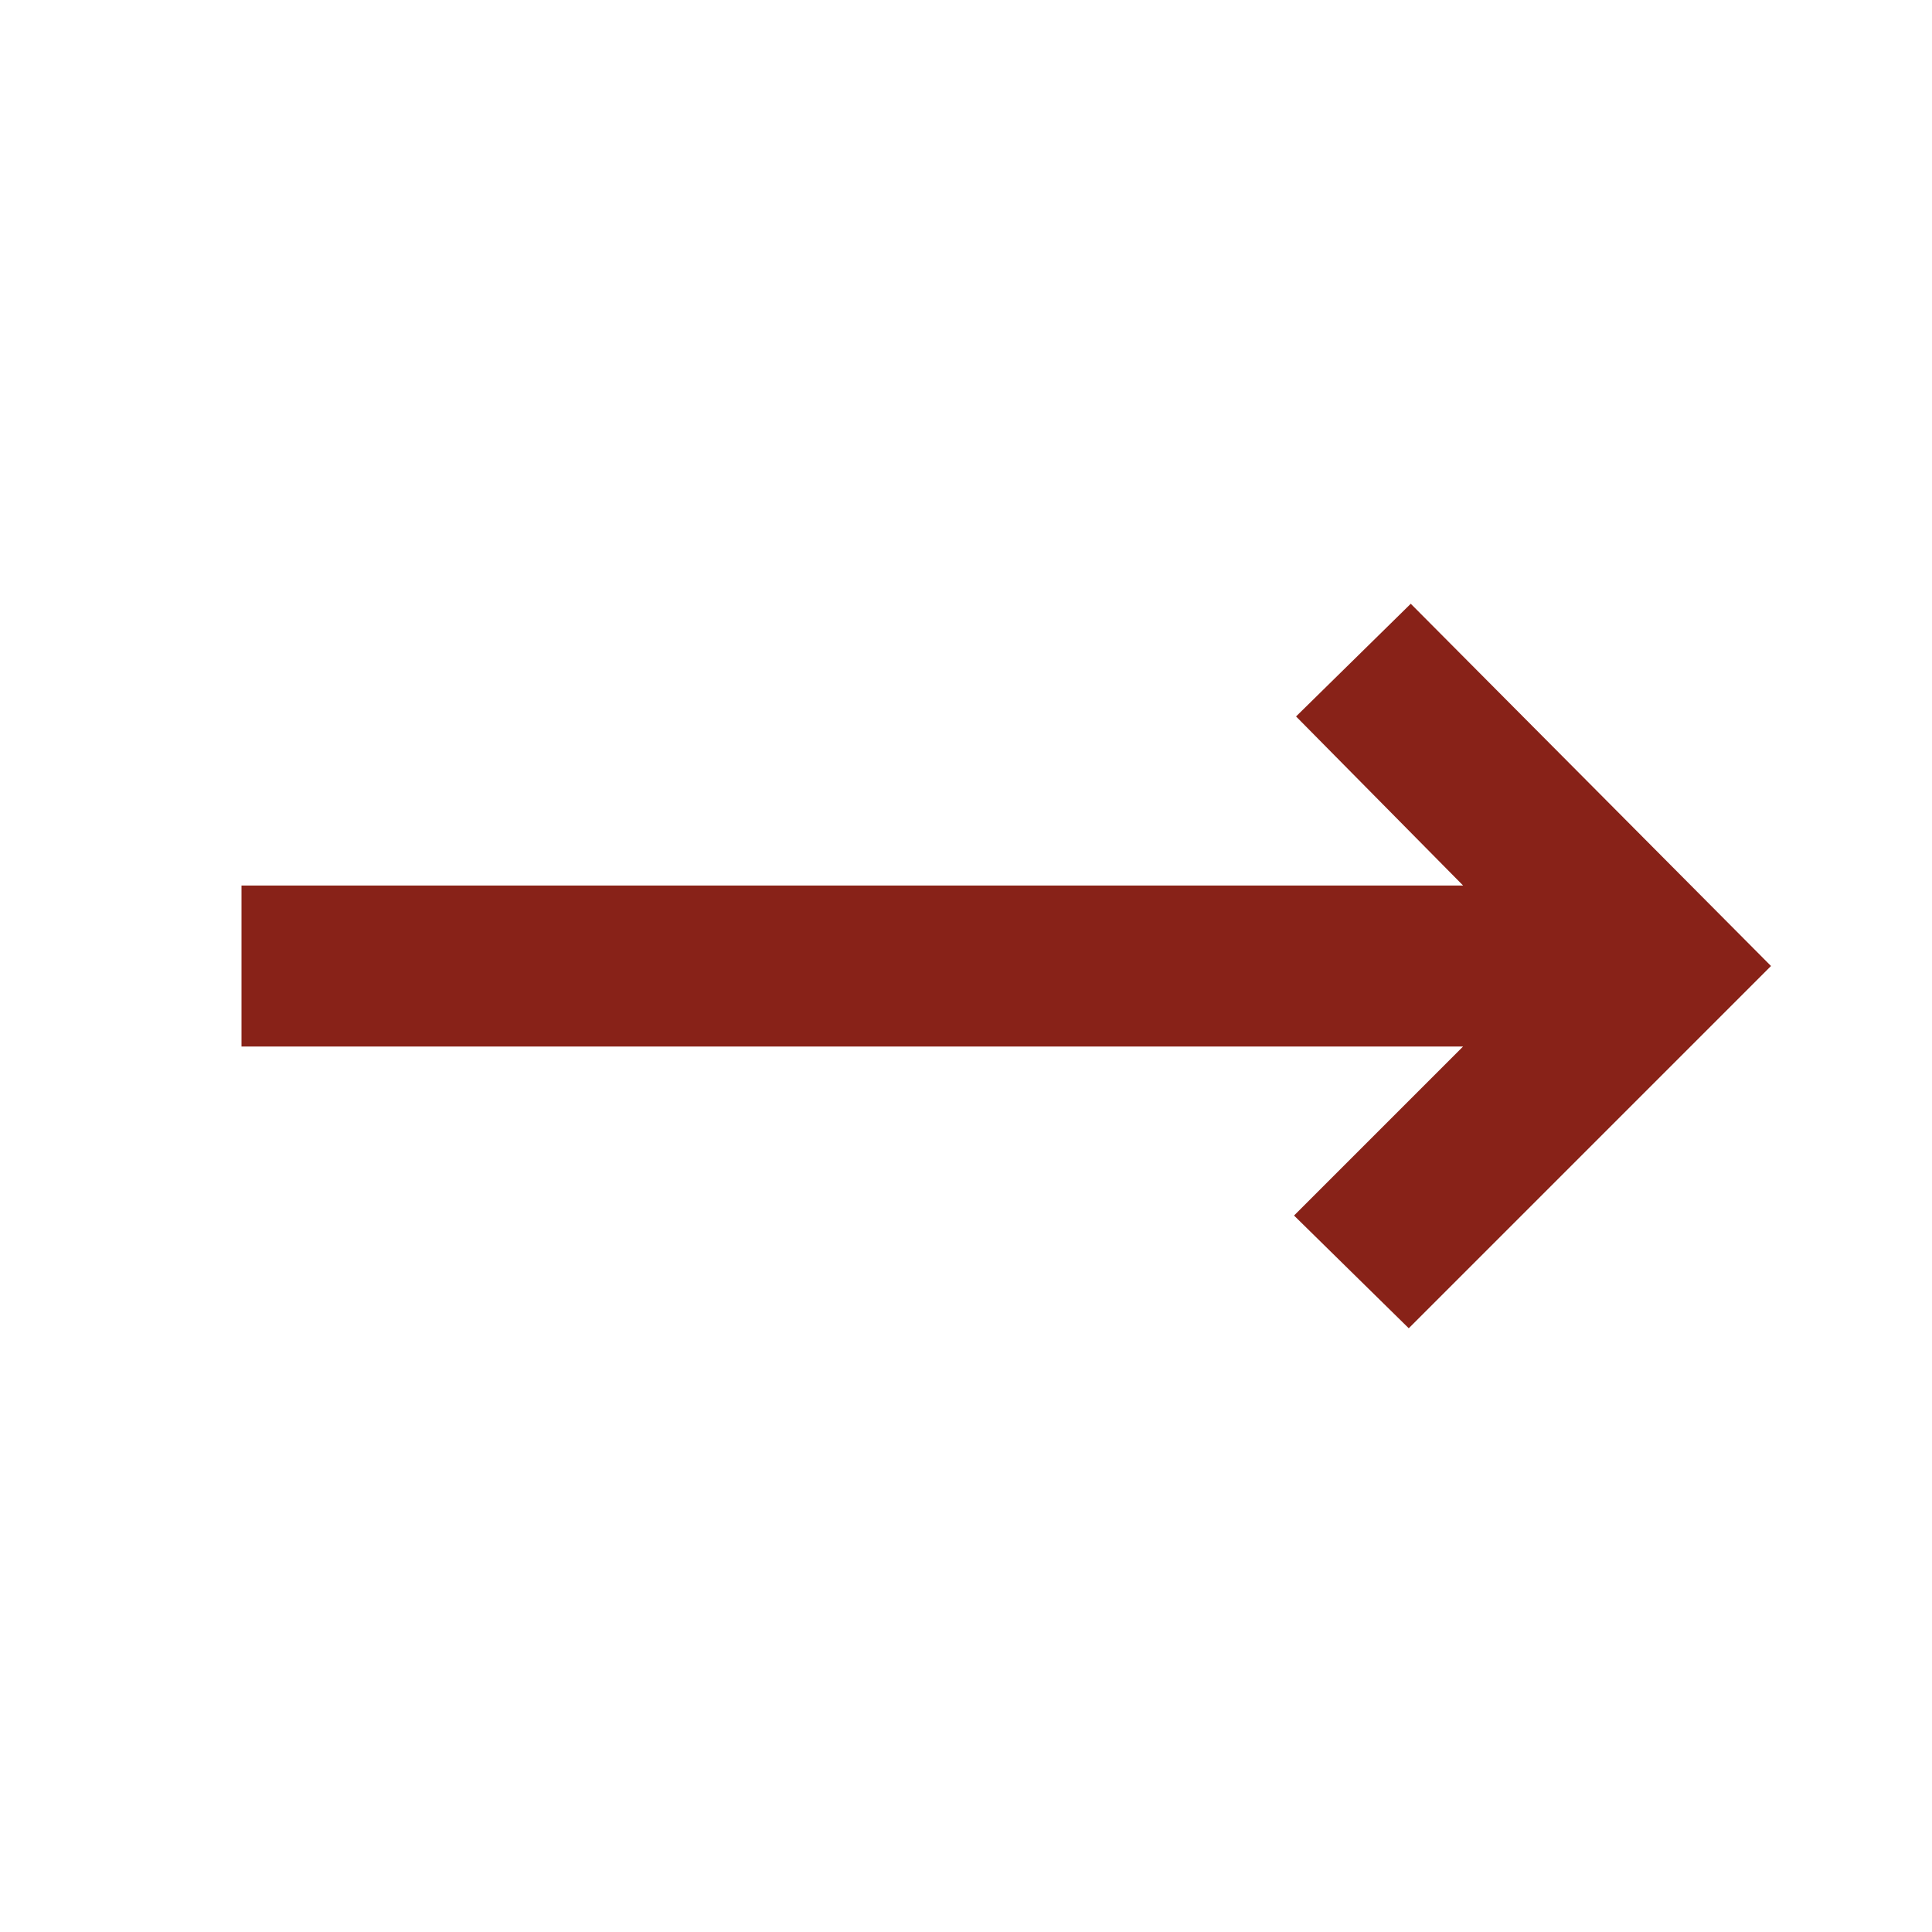 <svg id="SvgjsSvg1052" width="288" height="288" xmlns="http://www.w3.org/2000/svg" version="1.1" xmlns:xlink="http://www.w3.org/1999/xlink" xmlns:svgjs="http://svgjs.com/svgjs"><defs id="SvgjsDefs1053"></defs><g id="SvgjsG1054"><svg xmlns="http://www.w3.org/2000/svg" viewBox="0 -960 960 960" width="288" height="288"><path d="m700-300-57-56 84-84H120v-80h607l-83-84 57-56 179 180-180 180Z" fill="#882218" class="color000 svgShape"></path></svg></g></svg>